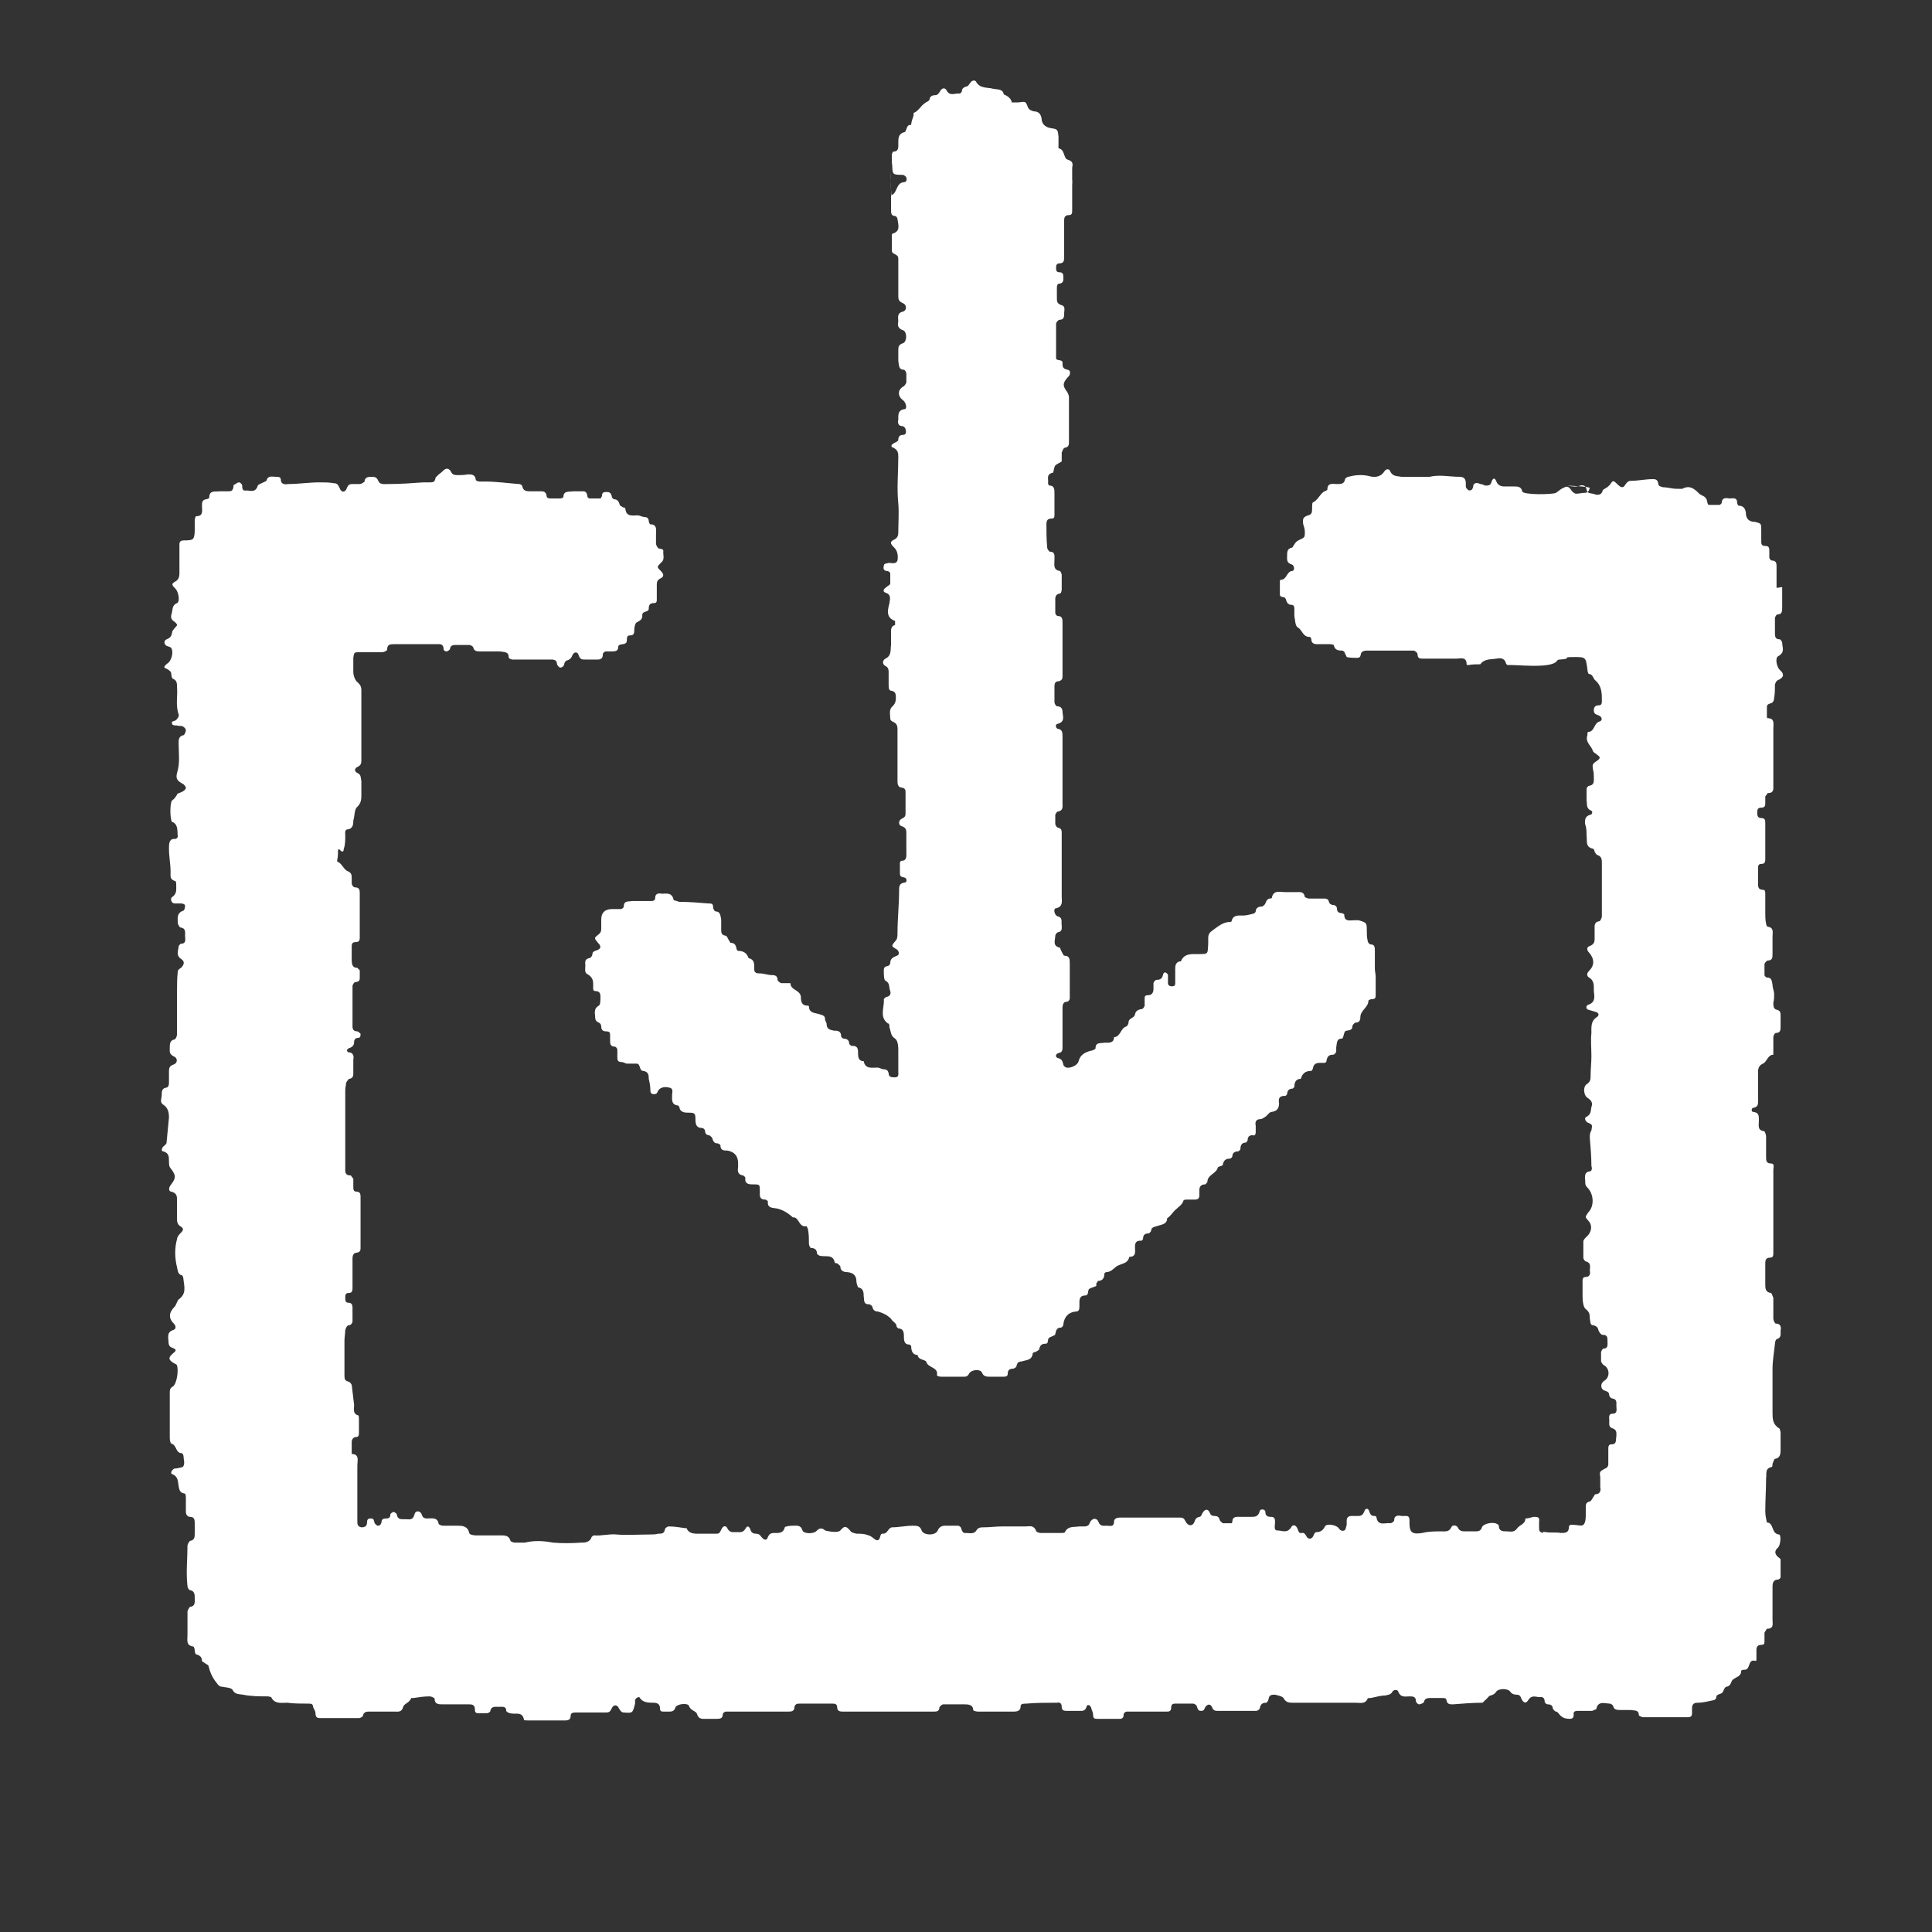 <svg width="24" height="24" viewBox="0 0 24 24" fill="none" xmlns="http://www.w3.org/2000/svg">
<rect x="0" y="0" width="24" height="24" fill="#333333" stroke="none"/>
<path d="M22.139 7.293C22.139 7.372 22.139 7.463 22.139 7.543C22.139 7.593 22.139 7.633 22.079 7.633C22.069 7.633 22.049 7.662 22.049 7.683C22.049 7.742 22.049 7.803 22.049 7.862C22.049 7.902 22.049 7.942 22.109 7.942C22.119 7.942 22.139 7.973 22.139 7.982C22.139 8.043 22.179 8.102 22.089 8.152C22.049 8.172 22.069 8.283 22.109 8.322C22.169 8.373 22.159 8.412 22.099 8.443C22.069 8.453 22.059 8.473 22.049 8.502C22.049 8.562 22.049 8.613 22.039 8.672C22.039 8.693 22.029 8.723 22.009 8.732C21.989 8.742 21.949 8.742 21.949 8.783C21.949 8.822 21.949 8.863 21.949 8.902C21.949 8.902 21.949 8.922 21.959 8.922C22.049 8.922 22.029 8.992 22.029 9.053C22.029 9.283 22.029 9.512 22.029 9.752C22.029 9.803 22.039 9.852 21.959 9.852C21.959 9.852 21.939 9.883 21.929 9.893C21.929 9.922 21.929 9.953 21.929 9.973C21.929 10.002 21.929 10.033 21.879 10.033C21.839 10.033 21.829 10.053 21.829 10.092C21.829 10.123 21.829 10.162 21.879 10.162C21.929 10.162 21.929 10.193 21.929 10.232C21.929 10.373 21.929 10.523 21.929 10.662C21.929 10.703 21.929 10.732 21.879 10.732C21.839 10.732 21.839 10.762 21.839 10.793C21.839 10.852 21.839 10.912 21.839 10.973C21.839 11.012 21.839 11.053 21.899 11.053C21.929 11.053 21.929 11.082 21.929 11.102C21.929 11.182 21.929 11.262 21.929 11.342C21.929 11.383 21.929 11.432 21.939 11.473C21.939 11.482 21.949 11.512 21.959 11.512C22.039 11.523 22.019 11.582 22.019 11.633C22.019 11.703 22.019 11.773 22.019 11.852C22.019 11.893 22.019 11.932 21.959 11.932C21.949 11.932 21.929 11.953 21.919 11.973C21.919 12.023 21.919 12.072 21.919 12.113C21.919 12.123 21.939 12.143 21.949 12.143C22.009 12.143 22.009 12.182 22.019 12.232C22.019 12.273 22.039 12.312 22.039 12.352C22.039 12.383 22.039 12.422 22.029 12.453C22.029 12.492 22.029 12.533 22.069 12.543C22.119 12.553 22.119 12.582 22.119 12.623C22.119 12.662 22.119 12.713 22.119 12.752C22.119 12.793 22.119 12.832 22.059 12.832C22.049 12.832 22.029 12.863 22.029 12.883C22.029 12.943 22.029 12.992 22.029 13.053C22.029 13.072 22.029 13.102 22.029 13.102C21.959 13.102 21.949 13.193 21.899 13.213C21.859 13.232 21.849 13.252 21.839 13.293C21.839 13.412 21.839 13.533 21.839 13.652C21.839 13.703 21.849 13.752 21.779 13.762C21.759 13.762 21.749 13.812 21.779 13.812C21.859 13.822 21.849 13.873 21.849 13.932C21.849 13.982 21.829 14.043 21.919 14.053C21.919 14.053 21.939 14.092 21.939 14.113C21.939 14.203 21.939 14.293 21.939 14.373C21.939 14.412 21.939 14.453 21.999 14.453C22.049 14.453 22.029 14.502 22.029 14.533C22.029 14.773 22.029 15.002 22.029 15.242C22.029 15.352 22.029 15.463 22.029 15.562C22.029 15.592 22.029 15.623 21.989 15.623C21.939 15.623 21.929 15.652 21.929 15.693C21.929 15.783 21.929 15.873 21.929 15.953C21.929 16.003 21.929 16.052 21.999 16.062C22.009 16.062 22.019 16.102 22.029 16.122C22.029 16.212 22.029 16.302 22.029 16.383C22.029 16.402 22.049 16.442 22.059 16.442C22.119 16.442 22.129 16.483 22.119 16.532C22.119 16.573 22.129 16.613 22.079 16.633C22.059 16.633 22.049 16.672 22.049 16.692C22.039 16.793 22.019 16.902 22.019 17.003C22.019 17.183 22.019 17.363 22.019 17.543C22.019 17.622 22.019 17.692 22.099 17.742C22.109 17.742 22.119 17.782 22.119 17.802C22.119 17.872 22.119 17.942 22.119 18.003C22.119 18.052 22.119 18.113 22.049 18.122C22.039 18.122 22.029 18.163 22.019 18.183C22.019 18.192 22.019 18.223 22.009 18.223C21.919 18.242 21.949 18.312 21.939 18.363C21.939 18.503 21.929 18.633 21.929 18.773C21.929 18.823 21.939 18.863 21.949 18.913C22.039 18.913 21.999 19.052 22.099 19.062C22.129 19.062 22.119 19.192 22.089 19.223C22.042 19.262 22.042 19.302 22.089 19.343C22.089 19.343 22.119 19.363 22.119 19.372C22.119 19.442 22.119 19.512 22.119 19.593C22.119 19.602 22.099 19.622 22.089 19.622C22.029 19.622 22.019 19.663 22.019 19.712C22.019 19.852 22.019 19.983 22.019 20.122C22.019 20.172 22.039 20.233 21.949 20.233C21.949 20.233 21.929 20.262 21.919 20.282C21.919 20.312 21.919 20.343 21.919 20.383C21.919 20.413 21.919 20.433 21.879 20.433C21.829 20.433 21.819 20.462 21.819 20.503C21.819 20.523 21.819 20.552 21.819 20.573C21.819 20.582 21.819 20.593 21.819 20.613C21.819 20.613 21.819 20.633 21.809 20.633C21.709 20.602 21.749 20.733 21.679 20.742C21.659 20.742 21.629 20.742 21.629 20.762C21.629 20.823 21.569 20.832 21.529 20.863C21.499 20.883 21.509 20.942 21.449 20.953C21.419 20.953 21.409 21.023 21.389 21.032C21.359 21.052 21.319 21.043 21.319 21.093C21.319 21.102 21.299 21.122 21.279 21.122C21.219 21.133 21.159 21.152 21.089 21.152C21.039 21.152 21.019 21.172 21.019 21.223C21.019 21.242 21.019 21.262 21.019 21.282C21.019 21.312 21.009 21.332 20.969 21.332C20.779 21.332 20.589 21.332 20.409 21.332C20.389 21.332 20.369 21.312 20.359 21.312C20.359 21.233 20.299 21.253 20.259 21.242C20.219 21.242 20.169 21.242 20.129 21.242C20.089 21.242 20.049 21.242 20.039 21.192C20.039 21.183 20.009 21.163 19.999 21.163C19.939 21.163 19.849 21.122 19.829 21.233C19.829 21.233 19.799 21.242 19.779 21.253C19.719 21.253 19.669 21.253 19.609 21.253C19.579 21.253 19.539 21.253 19.549 21.302C19.549 21.343 19.529 21.352 19.499 21.352C19.369 21.352 19.369 21.262 19.329 21.262C19.319 21.262 19.299 21.242 19.289 21.223C19.289 21.192 19.269 21.172 19.229 21.172C19.209 21.172 19.189 21.152 19.189 21.142C19.189 21.113 19.179 21.073 19.129 21.082C19.079 21.082 19.029 21.052 18.989 21.113C18.959 21.163 18.929 21.163 18.899 21.102C18.889 21.073 18.879 21.052 18.839 21.052C18.809 21.052 18.779 21.043 18.759 21.012C18.729 20.973 18.619 20.973 18.589 21.012C18.569 21.043 18.549 21.052 18.519 21.062C18.499 21.062 18.479 21.093 18.459 21.113C18.439 21.122 18.429 21.152 18.409 21.152C18.289 21.152 18.169 21.163 18.049 21.172C18.009 21.172 17.979 21.172 17.969 21.122C17.969 21.093 17.939 21.093 17.919 21.093C17.869 21.093 17.819 21.093 17.779 21.093C17.739 21.093 17.699 21.093 17.689 21.142C17.689 21.152 17.649 21.172 17.629 21.172C17.609 21.172 17.589 21.142 17.589 21.133C17.589 21.073 17.549 21.073 17.509 21.073C17.459 21.073 17.399 21.093 17.369 21.012C17.359 20.983 17.309 20.992 17.299 21.012C17.279 21.052 17.249 21.052 17.209 21.062C17.149 21.062 17.089 21.082 17.029 21.093C17.009 21.093 16.989 21.093 16.989 21.102C16.959 21.172 16.899 21.152 16.839 21.152C16.579 21.152 16.329 21.152 16.069 21.152C16.019 21.152 15.979 21.152 15.949 21.102C15.939 21.073 15.879 21.062 15.839 21.052C15.799 21.052 15.769 21.052 15.759 21.102C15.759 21.122 15.739 21.152 15.729 21.152C15.679 21.152 15.659 21.172 15.649 21.223C15.649 21.233 15.619 21.253 15.609 21.253C15.449 21.253 15.279 21.253 15.119 21.253C15.089 21.253 15.069 21.242 15.059 21.212C15.039 21.163 14.999 21.163 14.969 21.212C14.959 21.233 14.959 21.253 14.919 21.253C14.879 21.253 14.879 21.223 14.869 21.203C14.869 21.183 14.839 21.163 14.819 21.163C14.749 21.163 14.679 21.163 14.599 21.163C14.569 21.163 14.549 21.172 14.549 21.212C14.549 21.262 14.519 21.262 14.489 21.262C14.349 21.262 14.219 21.262 14.079 21.262C14.049 21.262 14.019 21.262 13.999 21.262C13.979 21.262 13.959 21.282 13.959 21.293C13.959 21.363 13.919 21.352 13.869 21.352C13.789 21.352 13.719 21.352 13.639 21.352C13.599 21.352 13.579 21.352 13.579 21.302C13.579 21.282 13.569 21.253 13.559 21.233C13.559 21.212 13.539 21.183 13.529 21.183C13.499 21.172 13.499 21.203 13.489 21.223C13.479 21.242 13.459 21.253 13.439 21.253C13.379 21.253 13.309 21.253 13.249 21.253C13.209 21.253 13.189 21.242 13.189 21.203C13.189 21.163 13.169 21.142 13.129 21.152C12.999 21.152 12.869 21.152 12.749 21.163C12.719 21.163 12.679 21.163 12.679 21.192C12.679 21.253 12.639 21.262 12.589 21.262C12.439 21.262 12.289 21.262 12.149 21.262C12.129 21.262 12.089 21.253 12.089 21.242C12.089 21.172 12.019 21.172 11.979 21.172C11.889 21.172 11.809 21.172 11.719 21.172C11.699 21.172 11.669 21.203 11.669 21.212C11.669 21.262 11.629 21.262 11.599 21.262C11.229 21.262 10.859 21.262 10.479 21.262C10.439 21.262 10.399 21.262 10.399 21.203C10.399 21.163 10.359 21.163 10.339 21.163C10.209 21.163 10.079 21.163 9.939 21.163C9.909 21.163 9.879 21.163 9.869 21.203C9.869 21.262 9.829 21.262 9.789 21.262C9.569 21.262 9.359 21.262 9.139 21.262C9.099 21.262 9.059 21.262 9.019 21.262C8.999 21.262 8.979 21.282 8.979 21.293C8.979 21.352 8.939 21.352 8.899 21.352C8.859 21.352 8.819 21.352 8.779 21.352C8.729 21.352 8.679 21.363 8.659 21.293C8.649 21.253 8.579 21.253 8.559 21.192C8.549 21.152 8.409 21.163 8.389 21.212C8.379 21.253 8.349 21.262 8.319 21.262C8.299 21.262 8.269 21.262 8.249 21.262C8.219 21.262 8.199 21.262 8.199 21.223C8.199 21.172 8.169 21.152 8.119 21.152C8.059 21.152 7.989 21.152 7.949 21.093C7.949 21.073 7.899 21.082 7.889 21.122C7.889 21.133 7.889 21.142 7.889 21.163C7.859 21.282 7.859 21.282 7.749 21.273C7.719 21.273 7.709 21.253 7.689 21.223C7.669 21.172 7.619 21.172 7.599 21.223C7.579 21.262 7.569 21.273 7.529 21.273C7.409 21.273 7.279 21.273 7.159 21.273C7.129 21.273 7.089 21.273 7.089 21.312C7.089 21.363 7.059 21.372 7.019 21.372C6.869 21.372 6.719 21.372 6.559 21.372C6.539 21.372 6.509 21.372 6.509 21.363C6.489 21.253 6.399 21.302 6.339 21.282C6.319 21.282 6.289 21.262 6.289 21.253C6.289 21.192 6.239 21.203 6.199 21.203C6.149 21.203 6.099 21.192 6.089 21.262C6.089 21.262 6.069 21.282 6.049 21.282C6.019 21.282 5.989 21.282 5.949 21.282C5.919 21.282 5.899 21.282 5.899 21.233C5.899 21.172 5.859 21.172 5.819 21.172C5.709 21.172 5.599 21.172 5.499 21.172C5.449 21.172 5.399 21.172 5.399 21.102C5.399 21.093 5.359 21.073 5.339 21.073C5.269 21.073 5.209 21.082 5.139 21.093C5.129 21.093 5.109 21.093 5.109 21.093C5.089 21.152 5.019 21.163 5.009 21.203C4.989 21.273 4.949 21.262 4.899 21.262C4.799 21.262 4.689 21.262 4.589 21.262C4.559 21.262 4.519 21.262 4.509 21.312C4.509 21.323 4.479 21.343 4.459 21.343C4.299 21.343 4.149 21.343 3.989 21.343C3.949 21.343 3.919 21.343 3.919 21.282C3.919 21.253 3.899 21.233 3.889 21.203C3.889 21.163 3.859 21.163 3.829 21.163C3.739 21.163 3.649 21.163 3.569 21.152C3.499 21.152 3.409 21.172 3.369 21.082C3.369 21.082 3.339 21.073 3.329 21.073C3.229 21.073 3.119 21.073 3.019 21.052C2.969 21.043 2.919 21.052 2.889 20.992C2.869 20.962 2.799 20.962 2.759 20.953C2.729 20.953 2.709 20.933 2.689 20.902C2.639 20.843 2.609 20.773 2.589 20.692C2.589 20.683 2.559 20.672 2.549 20.663C2.539 20.652 2.509 20.642 2.509 20.633C2.509 20.582 2.479 20.562 2.439 20.552C2.429 20.552 2.419 20.523 2.419 20.503C2.419 20.483 2.409 20.453 2.399 20.453C2.309 20.442 2.329 20.372 2.329 20.312C2.329 20.212 2.329 20.122 2.329 20.023C2.329 20.003 2.349 19.973 2.359 19.962C2.429 19.953 2.419 19.902 2.419 19.852C2.419 19.812 2.419 19.762 2.359 19.753C2.349 19.753 2.329 19.723 2.329 19.703C2.309 19.532 2.329 19.372 2.329 19.203C2.329 19.183 2.349 19.152 2.359 19.142C2.419 19.133 2.419 19.093 2.419 19.043C2.419 19.003 2.419 18.973 2.419 18.933C2.419 18.883 2.419 18.843 2.359 18.843C2.329 18.843 2.309 18.812 2.309 18.782C2.309 18.723 2.309 18.672 2.309 18.613C2.309 18.593 2.309 18.552 2.289 18.552C2.229 18.543 2.229 18.503 2.219 18.462C2.209 18.413 2.219 18.343 2.139 18.312C2.109 18.302 2.139 18.253 2.169 18.242H2.189C2.219 18.233 2.269 18.233 2.279 18.212C2.299 18.172 2.279 18.122 2.279 18.082C2.279 18.082 2.269 18.052 2.259 18.052C2.179 18.052 2.199 17.953 2.129 17.933C2.119 17.933 2.109 17.892 2.109 17.863C2.109 17.672 2.109 17.483 2.109 17.302C2.109 17.273 2.109 17.242 2.149 17.223C2.199 17.183 2.219 17.023 2.199 16.962C2.199 16.953 2.179 16.942 2.159 16.933C2.089 16.892 2.089 16.863 2.149 16.812C2.199 16.773 2.189 16.762 2.139 16.742C2.079 16.723 2.099 16.663 2.089 16.622C2.089 16.582 2.089 16.543 2.149 16.523C2.189 16.512 2.189 16.473 2.159 16.442C2.089 16.372 2.099 16.302 2.169 16.233C2.189 16.212 2.199 16.163 2.219 16.142C2.319 16.073 2.289 15.982 2.279 15.893C2.279 15.873 2.269 15.842 2.259 15.842C2.209 15.832 2.209 15.783 2.199 15.742C2.169 15.623 2.169 15.502 2.199 15.393C2.199 15.373 2.219 15.342 2.239 15.322C2.279 15.283 2.289 15.262 2.239 15.232C2.209 15.213 2.199 15.182 2.199 15.152C2.199 15.072 2.199 14.992 2.199 14.912C2.199 14.863 2.199 14.822 2.129 14.803C2.099 14.803 2.089 14.762 2.119 14.723C2.189 14.633 2.189 14.602 2.119 14.512C2.099 14.492 2.099 14.453 2.099 14.422C2.099 14.373 2.099 14.322 2.029 14.303C1.999 14.303 2.009 14.262 2.029 14.242C2.049 14.223 2.069 14.213 2.069 14.193C2.079 14.092 2.089 13.982 2.099 13.883C2.099 13.822 2.089 13.762 2.029 13.723C1.979 13.693 2.009 13.643 2.009 13.602C2.009 13.562 2.009 13.523 2.059 13.512C2.089 13.512 2.099 13.482 2.099 13.453C2.099 13.412 2.099 13.363 2.099 13.322C2.099 13.273 2.099 13.242 2.159 13.223C2.209 13.203 2.209 13.143 2.159 13.123C2.099 13.092 2.109 13.062 2.109 13.012C2.109 12.973 2.109 12.922 2.169 12.912C2.179 12.912 2.199 12.873 2.199 12.852C2.199 12.672 2.199 12.502 2.199 12.322C2.199 12.232 2.199 12.152 2.209 12.062C2.209 12.053 2.229 12.033 2.249 12.023C2.289 11.982 2.299 11.943 2.249 11.912C2.179 11.863 2.219 11.803 2.219 11.752C2.219 11.752 2.239 11.723 2.249 11.723C2.319 11.723 2.299 11.662 2.299 11.623C2.299 11.582 2.309 11.533 2.249 11.523C2.229 11.523 2.219 11.492 2.209 11.473C2.209 11.412 2.189 11.342 2.279 11.312C2.289 11.312 2.299 11.273 2.299 11.252C2.299 11.232 2.269 11.223 2.249 11.223C2.219 11.223 2.189 11.223 2.169 11.223C2.129 11.223 2.109 11.162 2.139 11.143C2.199 11.102 2.189 11.053 2.189 10.992C2.189 10.973 2.189 10.943 2.169 10.943C2.109 10.922 2.119 10.883 2.119 10.832C2.119 10.732 2.099 10.643 2.099 10.543C2.099 10.482 2.099 10.412 2.179 10.422C2.189 10.422 2.209 10.402 2.209 10.393C2.199 10.332 2.219 10.252 2.149 10.213C2.149 10.213 2.149 10.213 2.139 10.213C2.109 10.182 2.109 9.963 2.139 9.943C2.169 9.922 2.179 9.902 2.199 9.873C2.199 9.852 2.239 9.852 2.269 9.832C2.289 9.822 2.309 9.803 2.309 9.783C2.309 9.773 2.289 9.752 2.279 9.742C2.209 9.703 2.179 9.682 2.199 9.602C2.239 9.482 2.219 9.352 2.219 9.232C2.219 9.193 2.219 9.143 2.279 9.133C2.289 9.133 2.309 9.092 2.309 9.072C2.309 9.053 2.289 9.033 2.269 9.023C2.249 9.012 2.219 9.023 2.199 9.012C2.179 9.012 2.139 9.012 2.139 8.992C2.119 8.953 2.169 8.963 2.189 8.943C2.209 8.922 2.229 8.893 2.219 8.873C2.179 8.762 2.209 8.643 2.199 8.533C2.199 8.492 2.199 8.453 2.149 8.432C2.139 8.432 2.129 8.402 2.129 8.383C2.129 8.342 2.109 8.332 2.079 8.312C2.029 8.293 2.029 8.283 2.079 8.242C2.129 8.213 2.159 8.102 2.129 8.053C2.119 8.033 2.089 8.033 2.069 8.023C2.039 8.002 2.029 7.963 2.069 7.942C2.119 7.923 2.129 7.902 2.139 7.853C2.139 7.832 2.159 7.822 2.169 7.803C2.209 7.763 2.209 7.763 2.169 7.723C2.129 7.702 2.119 7.673 2.129 7.633C2.149 7.582 2.129 7.522 2.199 7.492C2.239 7.473 2.219 7.353 2.179 7.312C2.129 7.263 2.129 7.253 2.179 7.223C2.219 7.202 2.229 7.162 2.229 7.122C2.229 7.003 2.229 6.883 2.229 6.763C2.229 6.723 2.249 6.713 2.289 6.713C2.329 6.713 2.379 6.713 2.399 6.692C2.419 6.662 2.419 6.612 2.419 6.572C2.419 6.532 2.419 6.503 2.419 6.463C2.419 6.442 2.429 6.412 2.439 6.412C2.529 6.412 2.509 6.343 2.509 6.282C2.509 6.242 2.509 6.213 2.559 6.202C2.569 6.202 2.599 6.192 2.599 6.183C2.599 6.082 2.679 6.112 2.729 6.103C2.759 6.103 2.789 6.103 2.829 6.103C2.869 6.103 2.889 6.103 2.899 6.053C2.899 6.043 2.899 6.022 2.909 6.022C2.929 6.013 2.949 5.992 2.969 5.992C2.989 5.992 3.009 6.022 3.009 6.032C3.009 6.062 3.009 6.103 3.059 6.093C3.109 6.093 3.169 6.122 3.199 6.043C3.199 6.022 3.229 6.013 3.249 6.003C3.269 5.992 3.299 5.982 3.309 5.973C3.329 5.902 3.379 5.923 3.429 5.923C3.459 5.923 3.489 5.923 3.489 5.963C3.489 6.013 3.539 6.022 3.579 6.013C3.709 6.013 3.839 5.992 3.969 5.992C4.029 5.992 4.089 5.992 4.149 6.003C4.189 6.003 4.199 6.022 4.219 6.062C4.239 6.122 4.289 6.122 4.309 6.062C4.329 6.013 4.349 6.013 4.389 6.013C4.419 6.013 4.449 6.013 4.469 6.013C4.489 6.013 4.519 5.992 4.529 5.982C4.529 5.933 4.569 5.923 4.609 5.923C4.649 5.923 4.679 5.923 4.699 5.973C4.719 6.022 4.769 6.013 4.819 6.013C4.969 6.013 5.109 6.003 5.259 5.992C5.289 5.992 5.319 5.992 5.339 5.992C5.379 5.992 5.399 5.992 5.409 5.942C5.409 5.923 5.439 5.912 5.449 5.893C5.469 5.883 5.489 5.862 5.499 5.853C5.539 5.812 5.569 5.812 5.599 5.853C5.619 5.902 5.649 5.902 5.689 5.902C5.729 5.902 5.769 5.902 5.809 5.893C5.859 5.893 5.899 5.893 5.909 5.952C5.909 5.973 5.939 5.982 5.959 5.982C5.979 5.982 6.009 5.982 6.029 5.982C6.169 5.982 6.309 6.003 6.449 6.013C6.469 6.013 6.489 6.032 6.489 6.043C6.499 6.103 6.549 6.103 6.589 6.103C6.629 6.103 6.679 6.103 6.719 6.103C6.759 6.103 6.779 6.112 6.789 6.152C6.789 6.192 6.819 6.192 6.849 6.192C6.889 6.192 6.919 6.192 6.959 6.192C6.969 6.192 6.999 6.183 6.999 6.173C6.999 6.093 7.069 6.112 7.119 6.103C7.159 6.103 7.209 6.103 7.249 6.103C7.269 6.103 7.289 6.122 7.289 6.133C7.299 6.152 7.289 6.192 7.329 6.192C7.369 6.192 7.419 6.192 7.459 6.192C7.459 6.192 7.479 6.173 7.479 6.152C7.479 6.112 7.509 6.112 7.539 6.112C7.569 6.112 7.589 6.122 7.599 6.162C7.599 6.183 7.619 6.202 7.629 6.202C7.669 6.202 7.689 6.232 7.699 6.272C7.699 6.282 7.729 6.293 7.739 6.303C7.739 6.303 7.769 6.303 7.769 6.322C7.779 6.423 7.859 6.402 7.919 6.402C7.949 6.402 7.979 6.423 8.009 6.423C8.039 6.423 8.059 6.442 8.059 6.473C8.059 6.482 8.069 6.513 8.079 6.513C8.169 6.513 8.149 6.593 8.149 6.643C8.149 6.683 8.149 6.713 8.149 6.753C8.149 6.772 8.169 6.803 8.179 6.812C8.209 6.822 8.249 6.812 8.239 6.862C8.239 6.912 8.259 6.952 8.209 6.992C8.159 7.043 8.159 7.043 8.209 7.093C8.249 7.133 8.249 7.162 8.209 7.183C8.169 7.202 8.159 7.223 8.159 7.263C8.159 7.322 8.159 7.383 8.159 7.442C8.159 7.473 8.159 7.492 8.119 7.492C8.069 7.492 8.059 7.522 8.059 7.562C8.059 7.612 7.969 7.582 7.979 7.652C7.979 7.702 7.939 7.713 7.909 7.732C7.889 7.742 7.879 7.793 7.879 7.832C7.879 7.872 7.869 7.893 7.829 7.893C7.759 7.893 7.809 7.973 7.769 7.992C7.739 8.012 7.679 7.992 7.679 8.043C7.679 8.082 7.649 8.092 7.609 8.092C7.579 8.092 7.549 8.092 7.529 8.092C7.509 8.092 7.489 8.113 7.489 8.123C7.489 8.203 7.439 8.193 7.389 8.193C7.349 8.193 7.309 8.193 7.269 8.193C7.229 8.193 7.209 8.193 7.189 8.143C7.179 8.092 7.129 8.092 7.109 8.143C7.099 8.172 7.079 8.193 7.049 8.203C7.029 8.203 7.009 8.232 7.009 8.252C6.999 8.283 6.979 8.293 6.959 8.293C6.949 8.293 6.929 8.273 6.919 8.252C6.919 8.203 6.889 8.193 6.849 8.193C6.749 8.193 6.639 8.193 6.539 8.193C6.479 8.193 6.429 8.193 6.369 8.193C6.349 8.193 6.319 8.182 6.319 8.162C6.319 8.092 6.259 8.102 6.209 8.092C6.129 8.092 6.049 8.092 5.969 8.092C5.929 8.092 5.889 8.092 5.879 8.043C5.879 8.033 5.849 8.012 5.829 8.012C5.779 8.012 5.729 8.012 5.669 8.012C5.629 8.012 5.599 8.012 5.589 8.062C5.589 8.072 5.559 8.092 5.549 8.092C5.519 8.092 5.509 8.072 5.509 8.053C5.509 8.023 5.489 8.002 5.459 8.002C5.269 8.002 5.079 8.002 4.899 8.002C4.849 8.002 4.809 8.002 4.809 8.072C4.809 8.082 4.769 8.102 4.749 8.102C4.659 8.102 4.569 8.102 4.469 8.102C4.399 8.102 4.399 8.102 4.389 8.172C4.389 8.232 4.389 8.283 4.389 8.342C4.389 8.393 4.409 8.453 4.449 8.482C4.479 8.512 4.489 8.533 4.489 8.572C4.489 8.863 4.489 9.152 4.489 9.432C4.489 9.473 4.489 9.502 4.449 9.523C4.399 9.543 4.399 9.582 4.439 9.602C4.489 9.623 4.479 9.662 4.489 9.703C4.489 9.762 4.489 9.812 4.489 9.873C4.489 9.922 4.489 9.973 4.439 10.023C4.399 10.053 4.409 10.133 4.389 10.193C4.389 10.232 4.389 10.293 4.319 10.303C4.279 10.303 4.289 10.352 4.289 10.383C4.289 10.443 4.289 10.492 4.269 10.553C4.269 10.582 4.249 10.592 4.219 10.553C4.219 10.553 4.209 10.553 4.199 10.553C4.199 10.592 4.199 10.643 4.189 10.682V10.703C4.249 10.723 4.269 10.803 4.319 10.822C4.369 10.842 4.369 10.873 4.369 10.912C4.369 10.932 4.369 10.953 4.369 10.973C4.369 10.992 4.389 11.023 4.409 11.023C4.469 11.023 4.469 11.062 4.469 11.102C4.469 11.283 4.469 11.473 4.469 11.652C4.469 11.682 4.459 11.703 4.419 11.703C4.379 11.703 4.369 11.723 4.369 11.752C4.369 11.803 4.369 11.852 4.369 11.912C4.369 11.963 4.369 12.023 4.439 12.023C4.439 12.023 4.459 12.043 4.469 12.053C4.469 12.082 4.469 12.113 4.469 12.152C4.469 12.203 4.429 12.193 4.409 12.203C4.399 12.203 4.379 12.232 4.379 12.252C4.379 12.422 4.379 12.592 4.379 12.752C4.379 12.793 4.399 12.812 4.439 12.812C4.449 12.812 4.469 12.832 4.479 12.842C4.479 12.863 4.479 12.893 4.449 12.893C4.419 12.893 4.399 12.912 4.399 12.943C4.399 12.992 4.369 13.012 4.329 13.023L4.309 13.043C4.309 13.053 4.319 13.072 4.329 13.072C4.389 13.072 4.399 13.123 4.389 13.162C4.389 13.213 4.389 13.262 4.389 13.322C4.389 13.363 4.389 13.393 4.339 13.402C4.329 13.402 4.309 13.432 4.299 13.453C4.299 13.482 4.289 13.512 4.289 13.533C4.289 13.852 4.289 14.182 4.289 14.502C4.289 14.553 4.279 14.602 4.359 14.602C4.359 14.602 4.379 14.633 4.389 14.643C4.389 14.672 4.389 14.703 4.389 14.742C4.389 14.773 4.389 14.803 4.429 14.803C4.479 14.803 4.479 14.842 4.479 14.873C4.479 15.082 4.479 15.293 4.479 15.492C4.479 15.533 4.479 15.553 4.429 15.562C4.389 15.562 4.379 15.602 4.379 15.633C4.379 15.752 4.379 15.873 4.379 15.992C4.379 16.032 4.379 16.062 4.329 16.062C4.289 16.062 4.289 16.093 4.289 16.122C4.289 16.152 4.289 16.183 4.329 16.183C4.369 16.183 4.379 16.212 4.379 16.242C4.379 16.302 4.379 16.352 4.379 16.413C4.379 16.433 4.359 16.462 4.339 16.462C4.309 16.462 4.299 16.492 4.289 16.523C4.289 16.562 4.279 16.613 4.279 16.652C4.279 16.793 4.279 16.942 4.279 17.082C4.279 17.122 4.279 17.152 4.329 17.163C4.339 17.163 4.359 17.183 4.369 17.203C4.379 17.282 4.389 17.363 4.399 17.453C4.399 17.503 4.379 17.562 4.449 17.582C4.459 17.582 4.459 17.622 4.459 17.633C4.459 17.683 4.459 17.733 4.459 17.793C4.459 17.823 4.459 17.852 4.419 17.852C4.389 17.852 4.369 17.883 4.369 17.913C4.369 17.962 4.369 18.012 4.369 18.062C4.469 18.062 4.439 18.152 4.439 18.203C4.439 18.402 4.439 18.593 4.439 18.793C4.439 18.823 4.439 18.852 4.439 18.892C4.439 18.933 4.439 18.962 4.489 18.973C4.529 18.973 4.559 18.962 4.559 18.913C4.559 18.883 4.569 18.863 4.599 18.863C4.629 18.863 4.639 18.863 4.649 18.902C4.649 18.922 4.669 18.942 4.689 18.953C4.719 18.953 4.729 18.942 4.739 18.913C4.739 18.872 4.759 18.863 4.799 18.863C4.839 18.863 4.849 18.843 4.849 18.812C4.849 18.802 4.879 18.782 4.889 18.782C4.899 18.782 4.929 18.802 4.929 18.812C4.939 18.883 4.989 18.872 5.039 18.872C5.079 18.872 5.129 18.892 5.149 18.812C5.159 18.762 5.219 18.762 5.239 18.812C5.249 18.852 5.269 18.863 5.309 18.863C5.359 18.863 5.439 18.843 5.449 18.933C5.449 18.933 5.479 18.953 5.499 18.953C5.559 18.953 5.619 18.953 5.679 18.953C5.739 18.953 5.809 18.953 5.829 19.043C5.829 19.062 5.879 19.073 5.909 19.073C6.009 19.073 6.119 19.073 6.219 19.073C6.269 19.073 6.319 19.073 6.339 19.133C6.339 19.152 6.379 19.163 6.399 19.163C6.439 19.163 6.479 19.163 6.519 19.163C6.639 19.133 6.759 19.142 6.869 19.163C6.979 19.172 7.099 19.172 7.219 19.163C7.259 19.163 7.329 19.163 7.349 19.093C7.349 19.093 7.369 19.073 7.379 19.073C7.469 19.082 7.569 19.052 7.659 19.062C7.789 19.073 7.929 19.062 8.069 19.062C8.109 19.062 8.139 19.062 8.179 19.052C8.219 19.052 8.249 19.052 8.259 19.003C8.259 18.983 8.289 18.962 8.309 18.962C8.379 18.962 8.439 18.973 8.509 18.983H8.529C8.549 19.043 8.609 19.052 8.659 19.052C8.739 19.052 8.829 19.052 8.909 19.052C8.939 19.052 8.949 19.023 8.959 19.003C8.979 18.953 9.019 18.942 9.039 18.992C9.069 19.043 9.109 19.032 9.149 19.032C9.189 19.032 9.229 19.043 9.259 18.992C9.279 18.953 9.299 18.953 9.319 18.992C9.329 19.032 9.349 19.052 9.389 19.052C9.419 19.052 9.439 19.062 9.459 19.093C9.499 19.142 9.529 19.133 9.539 19.093C9.559 19.052 9.579 19.043 9.619 19.043C9.669 19.043 9.729 19.052 9.749 18.973C9.749 18.962 9.809 18.953 9.849 18.953C9.899 18.953 9.949 18.942 9.969 19.012C9.979 19.052 10.109 19.062 10.149 19.012C10.182 18.979 10.216 18.979 10.249 19.012C10.249 19.012 10.399 19.052 10.439 19.012C10.489 18.953 10.509 18.953 10.559 19.012C10.579 19.043 10.609 19.043 10.639 19.052C10.689 19.052 10.739 19.052 10.789 19.073C10.829 19.082 10.859 19.122 10.889 19.133C10.949 19.142 10.919 19.043 10.969 19.052C11.029 19.052 11.029 18.983 11.079 18.973C11.169 18.973 11.249 18.953 11.339 18.953C11.389 18.953 11.429 18.953 11.449 19.012C11.469 19.073 11.619 19.082 11.649 19.012C11.669 18.962 11.709 18.953 11.739 18.953C11.789 18.953 11.839 18.953 11.899 18.953C11.919 18.953 11.939 18.973 11.939 18.983C11.949 19.012 11.959 19.052 11.999 19.043C12.039 19.043 12.099 19.062 12.129 19.012C12.149 18.973 12.189 18.973 12.219 18.973C12.299 18.973 12.369 18.962 12.449 18.962C12.479 18.962 12.509 18.962 12.549 18.962C12.609 18.962 12.679 18.962 12.739 18.962C12.789 18.962 12.839 18.942 12.869 19.012C12.869 19.032 12.909 19.043 12.929 19.043C13.019 19.043 13.109 19.043 13.189 19.043C13.199 19.043 13.229 19.043 13.229 19.032C13.269 18.953 13.339 18.973 13.409 18.962C13.429 18.962 13.449 18.962 13.469 18.962C13.499 18.962 13.529 18.953 13.539 18.913C13.569 18.852 13.629 18.852 13.649 18.913C13.669 18.962 13.709 18.953 13.749 18.953C13.789 18.953 13.839 18.973 13.839 18.902C13.839 18.863 13.879 18.852 13.909 18.852C13.969 18.852 14.039 18.852 14.099 18.852C14.289 18.852 14.479 18.852 14.659 18.852C14.699 18.852 14.709 18.863 14.729 18.902C14.759 18.962 14.819 18.962 14.839 18.902C14.849 18.872 14.859 18.852 14.899 18.843C14.919 18.843 14.929 18.812 14.939 18.793C14.969 18.742 15.009 18.742 15.029 18.793C15.039 18.823 15.059 18.832 15.089 18.832C15.119 18.832 15.139 18.843 15.149 18.872C15.149 18.892 15.179 18.913 15.189 18.922C15.219 18.922 15.259 18.922 15.299 18.922C15.299 18.922 15.309 18.913 15.309 18.902C15.309 18.832 15.369 18.843 15.419 18.843C15.459 18.843 15.499 18.843 15.539 18.843C15.589 18.843 15.629 18.843 15.649 18.773C15.649 18.742 15.719 18.742 15.719 18.782C15.719 18.832 15.749 18.843 15.789 18.843C15.829 18.843 15.839 18.863 15.839 18.902C15.839 18.902 15.839 18.902 15.839 18.913C15.839 18.953 15.819 19.012 15.869 19.012C15.929 19.012 15.989 19.052 16.039 18.973C16.059 18.933 16.099 18.942 16.119 18.992C16.129 19.023 16.139 19.052 16.169 19.043C16.229 19.032 16.219 19.113 16.269 19.113C16.329 19.113 16.309 19.032 16.359 19.032C16.409 19.032 16.439 19.003 16.459 18.962C16.479 18.922 16.599 18.942 16.629 18.983C16.649 19.012 16.669 19.023 16.699 19.012C16.719 19.003 16.719 18.973 16.729 18.942C16.729 18.933 16.729 18.913 16.729 18.892C16.729 18.852 16.749 18.832 16.789 18.832C16.819 18.832 16.849 18.832 16.869 18.832C16.909 18.832 16.929 18.823 16.949 18.773C16.959 18.733 16.999 18.733 17.009 18.773C17.019 18.802 17.029 18.832 17.069 18.832C17.079 18.832 17.099 18.832 17.099 18.852C17.119 18.962 17.209 18.913 17.269 18.922C17.289 18.922 17.319 18.902 17.319 18.883C17.319 18.823 17.369 18.823 17.409 18.832C17.429 18.832 17.449 18.832 17.469 18.832C17.499 18.832 17.509 18.852 17.509 18.883C17.509 18.892 17.509 18.902 17.509 18.922C17.509 19.043 17.549 19.062 17.669 19.043C17.749 19.023 17.829 19.023 17.909 19.023C17.959 19.023 17.999 19.032 18.029 18.973C18.039 18.942 18.089 18.942 18.109 18.973C18.129 19.023 18.169 19.023 18.209 19.023C18.249 19.023 18.299 19.023 18.339 19.023C18.369 19.023 18.399 19.012 18.409 18.973C18.429 18.922 18.559 18.902 18.599 18.933C18.599 18.933 18.619 18.942 18.619 18.953C18.619 19.023 18.669 19.023 18.719 19.023C18.759 19.023 18.809 19.043 18.849 18.983C18.879 18.942 18.949 18.933 18.949 18.863C18.979 18.863 19.019 18.852 19.049 18.843C19.099 18.843 19.129 18.843 19.119 18.902C19.119 18.922 19.119 18.953 19.119 18.973C19.119 19.012 19.119 19.032 19.169 19.043C19.179 19.043 19.139 19.023 19.199 19.032C19.259 19.043 19.329 19.032 19.389 19.043C19.439 19.043 19.489 19.043 19.489 18.973C19.489 18.933 19.529 18.942 19.549 18.942C19.589 18.942 19.649 18.962 19.669 18.942C19.699 18.913 19.699 18.852 19.699 18.812C19.699 18.782 19.699 18.753 19.699 18.733C19.699 18.692 19.699 18.663 19.749 18.652C19.759 18.652 19.779 18.622 19.789 18.602C19.799 18.593 19.809 18.562 19.819 18.562C19.879 18.562 19.889 18.512 19.879 18.473C19.879 18.433 19.879 18.392 19.879 18.352C19.869 18.282 19.869 18.282 19.939 18.242C19.959 18.242 19.979 18.212 19.979 18.192C19.979 18.133 19.979 18.062 19.979 18.003C19.979 17.973 19.979 17.942 20.019 17.942C20.089 17.942 20.069 17.883 20.079 17.843C20.079 17.802 20.089 17.762 20.029 17.742C19.969 17.723 19.999 17.663 19.989 17.622C19.989 17.593 19.989 17.562 20.029 17.562C20.099 17.562 20.079 17.503 20.079 17.462C20.079 17.422 20.089 17.383 20.029 17.372C20.009 17.372 19.989 17.343 19.989 17.323C19.989 17.293 19.959 17.282 19.929 17.273C19.879 17.253 19.879 17.183 19.929 17.152C19.999 17.113 19.999 17.003 19.929 16.962C19.909 16.953 19.899 16.933 19.889 16.913C19.889 16.883 19.889 16.843 19.889 16.802C19.889 16.782 19.909 16.753 19.919 16.753C19.979 16.753 19.969 16.703 19.969 16.663C19.969 16.613 19.969 16.582 19.909 16.582C19.889 16.582 19.869 16.552 19.859 16.532C19.849 16.492 19.839 16.473 19.789 16.462C19.749 16.462 19.759 16.413 19.749 16.383C19.749 16.332 19.749 16.302 19.699 16.262C19.669 16.242 19.659 16.163 19.659 16.102C19.659 16.043 19.659 15.982 19.659 15.922C19.659 15.893 19.659 15.863 19.699 15.863C19.749 15.863 19.759 15.822 19.749 15.783C19.749 15.742 19.769 15.693 19.709 15.672C19.689 15.672 19.669 15.643 19.669 15.623C19.669 15.553 19.669 15.482 19.669 15.422C19.669 15.402 19.689 15.383 19.709 15.363C19.769 15.312 19.789 15.223 19.729 15.162C19.689 15.113 19.689 15.123 19.729 15.062C19.809 14.982 19.799 14.832 19.719 14.752C19.679 14.713 19.699 14.682 19.689 14.643C19.689 14.602 19.689 14.562 19.739 14.553C19.779 14.553 19.779 14.512 19.769 14.482C19.769 14.373 19.759 14.252 19.749 14.133C19.749 14.102 19.749 14.072 19.769 14.043C19.779 13.973 19.789 13.973 19.719 13.943C19.689 13.922 19.679 13.883 19.709 13.873C19.769 13.842 19.759 13.793 19.769 13.752C19.789 13.703 19.769 13.672 19.729 13.643C19.669 13.613 19.659 13.492 19.719 13.463C19.759 13.432 19.759 13.402 19.759 13.363C19.759 13.283 19.769 13.203 19.769 13.123C19.769 13.023 19.759 12.922 19.769 12.832C19.769 12.762 19.759 12.682 19.839 12.633C19.869 12.613 19.859 12.582 19.829 12.572C19.799 12.562 19.759 12.553 19.729 12.543C19.699 12.533 19.699 12.492 19.729 12.482C19.819 12.453 19.809 12.383 19.799 12.312C19.799 12.252 19.809 12.182 19.739 12.143C19.709 12.123 19.709 12.092 19.739 12.062C19.809 11.992 19.809 11.912 19.739 11.832C19.709 11.803 19.709 11.762 19.749 11.752C19.799 11.732 19.809 11.703 19.809 11.662C19.809 11.623 19.809 11.592 19.809 11.553C19.809 11.502 19.799 11.453 19.869 11.443C19.879 11.443 19.899 11.402 19.899 11.383C19.899 11.293 19.899 11.203 19.899 11.102C19.899 10.973 19.899 10.842 19.899 10.723C19.899 10.682 19.899 10.643 19.849 10.623C19.829 10.623 19.819 10.592 19.809 10.582C19.809 10.572 19.799 10.543 19.789 10.543C19.689 10.523 19.719 10.443 19.709 10.383C19.709 10.332 19.709 10.283 19.689 10.232C19.689 10.182 19.689 10.143 19.749 10.123C19.779 10.123 19.789 10.082 19.769 10.072C19.699 10.043 19.719 9.992 19.709 9.943C19.709 9.893 19.709 9.842 19.709 9.803C19.709 9.783 19.729 9.762 19.739 9.762C19.809 9.752 19.799 9.703 19.799 9.652C19.799 9.623 19.799 9.592 19.789 9.562C19.779 9.492 19.779 9.492 19.849 9.443C19.879 9.422 19.879 9.402 19.849 9.383C19.829 9.363 19.799 9.352 19.789 9.332C19.769 9.262 19.689 9.223 19.719 9.133C19.719 9.123 19.719 9.092 19.729 9.092C19.809 9.092 19.799 8.982 19.869 8.963C19.909 8.953 19.909 8.902 19.849 8.883C19.819 8.873 19.799 8.863 19.799 8.822C19.799 8.783 19.819 8.762 19.859 8.762C19.899 8.762 19.899 8.732 19.899 8.703C19.899 8.613 19.899 8.523 19.819 8.453C19.789 8.432 19.789 8.373 19.739 8.373C19.729 8.373 19.719 8.332 19.719 8.312C19.699 8.162 19.699 8.162 19.549 8.162C19.379 8.162 19.549 8.182 19.379 8.193C19.369 8.193 19.349 8.193 19.339 8.213C19.259 8.312 18.819 8.252 18.729 8.262C18.729 8.262 18.709 8.252 18.709 8.242C18.689 8.172 18.639 8.172 18.589 8.182C18.519 8.193 18.439 8.182 18.389 8.252C18.339 8.252 18.289 8.252 18.239 8.262C18.239 8.262 18.219 8.262 18.219 8.252C18.219 8.152 18.139 8.182 18.089 8.182C17.949 8.182 17.819 8.182 17.679 8.182C17.639 8.182 17.609 8.182 17.609 8.123C17.609 8.113 17.579 8.082 17.559 8.082C17.359 8.082 17.169 8.082 16.969 8.082C16.949 8.082 16.919 8.092 16.909 8.113C16.899 8.133 16.909 8.172 16.859 8.172C16.819 8.172 16.769 8.172 16.729 8.162C16.729 8.162 16.719 8.133 16.709 8.123C16.709 8.102 16.689 8.082 16.669 8.082C16.619 8.082 16.579 8.072 16.569 8.012C16.569 8.012 16.539 8.002 16.529 8.002C16.489 8.002 16.439 8.002 16.399 8.002C16.349 8.002 16.289 8.012 16.289 7.933C16.289 7.933 16.279 7.912 16.269 7.912C16.179 7.912 16.179 7.822 16.119 7.793C16.089 7.772 16.089 7.702 16.079 7.652C16.079 7.622 16.079 7.593 16.079 7.572C16.079 7.543 16.079 7.513 16.039 7.513C16.009 7.513 15.989 7.492 15.979 7.463C15.979 7.452 15.969 7.433 15.959 7.423C15.939 7.412 15.899 7.423 15.899 7.383C15.899 7.332 15.899 7.282 15.899 7.223C15.899 7.223 15.899 7.202 15.909 7.202C15.989 7.202 15.979 7.103 16.049 7.093C16.089 7.093 16.079 7.022 16.049 7.013C15.979 6.992 15.989 6.952 15.989 6.902C15.989 6.862 15.989 6.812 16.049 6.803C16.059 6.803 16.069 6.772 16.079 6.763C16.089 6.742 16.109 6.723 16.129 6.713C16.209 6.673 16.209 6.683 16.209 6.603C16.209 6.572 16.199 6.543 16.189 6.513C16.179 6.442 16.189 6.423 16.249 6.402C16.289 6.393 16.299 6.372 16.299 6.332C16.299 6.303 16.299 6.242 16.309 6.242C16.369 6.213 16.389 6.152 16.439 6.112C16.449 6.103 16.489 6.093 16.489 6.082C16.489 5.992 16.559 6.013 16.609 6.013C16.659 6.013 16.699 6.013 16.709 5.952C16.709 5.942 16.739 5.923 16.749 5.923C16.829 5.902 16.909 5.893 16.999 5.912C17.069 5.933 17.149 5.933 17.199 5.853C17.219 5.822 17.259 5.822 17.269 5.853C17.299 5.923 17.359 5.912 17.409 5.923C17.459 5.923 17.519 5.923 17.579 5.923C17.619 5.923 17.669 5.923 17.709 5.923C17.729 5.923 17.739 5.923 17.759 5.923C17.879 5.893 18.009 5.923 18.129 5.923C18.179 5.923 18.209 5.942 18.209 6.003C18.209 6.013 18.209 6.032 18.209 6.043C18.209 6.062 18.229 6.082 18.249 6.093C18.279 6.093 18.289 6.082 18.299 6.053C18.299 5.992 18.349 5.992 18.389 6.013C18.409 6.013 18.429 6.022 18.449 6.032C18.489 6.032 18.519 6.032 18.529 5.982C18.549 5.933 18.569 5.933 18.589 5.982C18.609 6.032 18.649 6.043 18.689 6.043C18.729 6.043 18.769 6.043 18.809 6.043C18.849 6.043 18.899 6.043 18.909 6.103C18.919 6.152 19.299 6.143 19.329 6.122C19.359 6.103 19.389 6.072 19.419 6.062C19.469 6.032 19.489 6.043 19.529 6.103C19.539 6.112 19.559 6.133 19.579 6.133C19.619 6.133 19.649 6.122 19.689 6.122C19.729 6.122 19.739 6.093 19.749 6.062C19.749 6.043 19.459 6.032 19.469 6.032C19.529 6.043 19.579 6.053 19.629 6.032C19.669 6.022 19.699 6.032 19.709 6.082C19.719 6.143 19.779 6.122 19.819 6.143C19.859 6.152 19.899 6.143 19.909 6.093C19.909 6.082 19.939 6.072 19.949 6.062C19.969 6.053 19.989 6.032 19.999 6.022C20.039 5.963 20.039 5.963 20.099 6.022C20.139 6.062 20.169 6.062 20.189 6.022C20.209 5.992 20.229 5.973 20.259 5.973C20.349 5.973 20.439 5.952 20.529 5.952C20.559 5.952 20.589 5.952 20.599 6.003C20.599 6.043 20.629 6.043 20.659 6.053C20.719 6.053 20.769 6.072 20.829 6.072C20.849 6.072 20.879 6.072 20.899 6.072C20.989 6.022 21.049 6.072 21.109 6.133C21.119 6.143 21.139 6.152 21.159 6.162C21.179 6.173 21.189 6.183 21.199 6.202C21.209 6.223 21.209 6.272 21.229 6.272C21.269 6.272 21.319 6.272 21.359 6.272C21.369 6.272 21.389 6.253 21.389 6.242C21.389 6.183 21.439 6.183 21.479 6.192C21.519 6.192 21.579 6.173 21.579 6.242C21.579 6.253 21.589 6.282 21.599 6.282C21.679 6.282 21.689 6.353 21.689 6.393C21.699 6.452 21.729 6.473 21.779 6.482C21.779 6.482 21.789 6.482 21.799 6.482C21.879 6.503 21.879 6.503 21.879 6.582C21.879 6.633 21.879 6.683 21.879 6.723C21.879 6.753 21.879 6.782 21.929 6.782C21.979 6.782 21.979 6.812 21.979 6.843C21.979 6.872 21.979 6.902 21.979 6.923C21.979 6.942 21.999 6.963 22.009 6.963C22.069 6.963 22.069 7.003 22.069 7.043C22.069 7.133 22.069 7.223 22.069 7.303L22.139 7.293Z" fill="white"/>
<path d="M17.089 12.123C17.089 12.203 17.089 12.273 17.089 12.352C17.089 12.393 17.089 12.412 17.039 12.412C17.029 12.412 16.999 12.422 16.999 12.432C16.999 12.512 16.899 12.553 16.899 12.633C16.899 12.672 16.889 12.703 16.839 12.703C16.829 12.703 16.799 12.732 16.799 12.752C16.799 12.812 16.729 12.793 16.709 12.812C16.689 12.842 16.689 12.902 16.669 12.902C16.599 12.902 16.609 12.963 16.599 13.012C16.599 13.033 16.599 13.043 16.599 13.062C16.599 13.072 16.579 13.102 16.559 13.102C16.509 13.102 16.489 13.123 16.479 13.172C16.479 13.213 16.439 13.203 16.409 13.203C16.369 13.203 16.319 13.203 16.309 13.273C16.309 13.273 16.299 13.303 16.289 13.303C16.219 13.303 16.179 13.332 16.159 13.402C16.099 13.402 16.079 13.443 16.079 13.502L16.059 13.523C16.009 13.523 15.989 13.553 15.989 13.592C15.989 13.592 15.969 13.623 15.959 13.613C15.889 13.613 15.879 13.652 15.889 13.703C15.889 13.762 15.869 13.803 15.799 13.812C15.769 13.812 15.749 13.852 15.719 13.873C15.699 13.883 15.679 13.902 15.659 13.902C15.599 13.902 15.589 13.943 15.599 13.982C15.599 14.012 15.599 14.043 15.599 14.062C15.599 14.092 15.589 14.113 15.559 14.102C15.519 14.102 15.499 14.123 15.499 14.162C15.499 14.172 15.479 14.193 15.479 14.193C15.429 14.193 15.409 14.223 15.409 14.273C15.409 14.283 15.389 14.303 15.379 14.303C15.339 14.303 15.309 14.322 15.309 14.363C15.309 14.373 15.289 14.393 15.279 14.393C15.229 14.393 15.199 14.412 15.189 14.473C15.189 14.482 15.129 14.492 15.129 14.502C15.109 14.582 14.999 14.592 14.999 14.682C14.999 14.682 14.979 14.713 14.969 14.713C14.919 14.713 14.899 14.742 14.899 14.783C14.899 14.803 14.899 14.822 14.899 14.842C14.899 14.883 14.889 14.902 14.839 14.902C14.809 14.902 14.779 14.902 14.739 14.902C14.729 14.902 14.699 14.902 14.699 14.922C14.679 14.973 14.639 14.992 14.609 15.023C14.569 15.053 14.549 15.102 14.499 15.133C14.499 15.213 14.419 15.213 14.369 15.232C14.329 15.242 14.299 15.252 14.299 15.293C14.299 15.293 14.279 15.322 14.269 15.322C14.219 15.322 14.199 15.342 14.199 15.393C14.199 15.393 14.179 15.422 14.169 15.412C14.109 15.412 14.099 15.443 14.099 15.492C14.099 15.543 14.119 15.613 14.029 15.613C14.009 15.703 13.929 15.693 13.869 15.732C13.829 15.762 13.799 15.803 13.739 15.803C13.739 15.803 13.719 15.812 13.719 15.822C13.719 15.873 13.699 15.912 13.639 15.912C13.639 15.912 13.629 15.932 13.619 15.943C13.619 15.953 13.619 15.973 13.619 15.973C13.589 15.992 13.559 15.992 13.529 16.012C13.509 16.032 13.529 16.093 13.479 16.093C13.429 16.093 13.409 16.122 13.409 16.172C13.409 16.192 13.409 16.212 13.409 16.233C13.409 16.273 13.399 16.293 13.359 16.293C13.269 16.302 13.219 16.363 13.209 16.453C13.209 16.473 13.189 16.492 13.179 16.492C13.129 16.492 13.119 16.523 13.109 16.573C13.109 16.593 13.049 16.602 13.029 16.622C13.009 16.642 13.029 16.692 12.989 16.692C12.939 16.692 12.919 16.712 12.909 16.762C12.909 16.773 12.879 16.782 12.869 16.793C12.859 16.793 12.829 16.802 12.829 16.812C12.819 16.902 12.749 16.892 12.689 16.913C12.659 16.913 12.639 16.922 12.629 16.962C12.629 16.983 12.599 17.003 12.579 17.003C12.539 17.003 12.519 17.023 12.519 17.062C12.519 17.102 12.489 17.102 12.459 17.102C12.409 17.102 12.359 17.102 12.299 17.102C12.259 17.102 12.219 17.102 12.199 17.052C12.179 17.003 12.069 17.012 12.039 17.062C12.019 17.102 11.999 17.102 11.969 17.102C11.879 17.102 11.789 17.102 11.689 17.102C11.669 17.102 11.639 17.093 11.639 17.082C11.659 16.983 11.529 16.992 11.509 16.922C11.499 16.883 11.409 16.902 11.399 16.832C11.339 16.832 11.319 16.782 11.319 16.723C11.319 16.723 11.309 16.703 11.299 16.703C11.239 16.703 11.229 16.663 11.229 16.613C11.229 16.562 11.229 16.503 11.159 16.503L11.139 16.483C11.139 16.433 11.089 16.422 11.069 16.383C11.019 16.332 10.969 16.312 10.909 16.293C10.879 16.293 10.849 16.282 10.839 16.242C10.839 16.223 10.809 16.203 10.799 16.203C10.719 16.203 10.739 16.152 10.729 16.102C10.729 16.062 10.729 16.003 10.659 15.992C10.659 15.992 10.639 15.943 10.639 15.922C10.639 15.852 10.609 15.812 10.529 15.803C10.489 15.803 10.439 15.793 10.439 15.732C10.439 15.723 10.409 15.703 10.399 15.693C10.399 15.693 10.369 15.693 10.369 15.682C10.349 15.582 10.269 15.613 10.199 15.602C10.179 15.602 10.149 15.582 10.149 15.572C10.149 15.523 10.119 15.502 10.069 15.502C10.069 15.502 10.049 15.473 10.049 15.453C10.049 15.393 10.049 15.342 10.039 15.283C10.039 15.262 10.019 15.232 10.019 15.232C9.919 15.252 9.929 15.113 9.849 15.123C9.782 15.062 9.716 15.026 9.649 15.012C9.599 15.002 9.529 15.012 9.539 14.922C9.539 14.922 9.519 14.902 9.509 14.902C9.429 14.902 9.439 14.852 9.439 14.803C9.439 14.713 9.439 14.713 9.359 14.713C9.309 14.713 9.249 14.713 9.259 14.633C9.259 14.623 9.239 14.602 9.229 14.602C9.169 14.592 9.159 14.553 9.169 14.502C9.169 14.482 9.169 14.473 9.169 14.453C9.169 14.363 9.129 14.312 9.039 14.293C8.989 14.293 8.949 14.293 8.949 14.223C8.949 14.223 8.929 14.203 8.909 14.203C8.869 14.203 8.859 14.172 8.849 14.143C8.849 14.133 8.829 14.113 8.809 14.102C8.779 14.102 8.759 14.082 8.759 14.053C8.759 14.033 8.739 14.012 8.719 14.012C8.649 14.012 8.639 13.963 8.639 13.902C8.639 13.832 8.629 13.822 8.559 13.822C8.509 13.822 8.449 13.822 8.439 13.752C8.439 13.752 8.429 13.732 8.419 13.732C8.339 13.723 8.349 13.662 8.349 13.602C8.349 13.572 8.369 13.523 8.319 13.512C8.249 13.492 8.189 13.512 8.169 13.562C8.159 13.592 8.139 13.592 8.119 13.592C8.089 13.592 8.079 13.572 8.079 13.543C8.079 13.492 8.069 13.443 8.059 13.402C8.059 13.363 8.059 13.312 7.989 13.303C7.939 13.303 7.959 13.213 7.909 13.213C7.869 13.213 7.829 13.213 7.789 13.213C7.769 13.213 7.749 13.193 7.719 13.193C7.679 13.193 7.669 13.172 7.669 13.143C7.669 13.113 7.669 13.082 7.669 13.043C7.669 13.023 7.649 13.002 7.639 13.002C7.579 13.002 7.579 12.963 7.579 12.922C7.579 12.902 7.579 12.893 7.579 12.873C7.579 12.832 7.579 12.812 7.529 12.812C7.489 12.812 7.469 12.793 7.469 12.752C7.469 12.732 7.459 12.713 7.439 12.703C7.379 12.682 7.399 12.633 7.389 12.592C7.389 12.553 7.389 12.523 7.439 12.492C7.459 12.482 7.459 12.422 7.459 12.383C7.459 12.342 7.449 12.312 7.399 12.312C7.359 12.312 7.369 12.273 7.369 12.242C7.369 12.193 7.369 12.143 7.299 12.102C7.249 12.082 7.279 12.012 7.269 11.963C7.269 11.932 7.279 11.912 7.319 11.902C7.339 11.902 7.359 11.873 7.359 11.852C7.359 11.822 7.389 11.812 7.419 11.803C7.469 11.783 7.469 11.752 7.429 11.713C7.379 11.652 7.379 11.652 7.429 11.613C7.459 11.592 7.469 11.572 7.469 11.533C7.469 11.492 7.469 11.463 7.469 11.422C7.469 11.342 7.509 11.299 7.589 11.293C7.589 11.293 7.669 11.293 7.709 11.293C7.729 11.293 7.749 11.273 7.749 11.262C7.749 11.182 7.809 11.203 7.849 11.193C7.929 11.193 7.999 11.193 8.079 11.193C8.109 11.193 8.139 11.193 8.139 11.152C8.139 11.102 8.179 11.092 8.219 11.102C8.279 11.102 8.349 11.082 8.369 11.182C8.369 11.182 8.409 11.193 8.439 11.203C8.559 11.203 8.679 11.213 8.799 11.223C8.839 11.223 8.859 11.223 8.859 11.273C8.859 11.293 8.879 11.322 8.889 11.322C8.949 11.322 8.949 11.373 8.959 11.422C8.959 11.463 8.959 11.502 8.959 11.543C8.959 11.582 8.959 11.613 9.009 11.623C9.029 11.623 9.039 11.652 9.049 11.672C9.059 11.682 9.069 11.713 9.079 11.713C9.119 11.713 9.139 11.732 9.149 11.783C9.149 11.793 9.159 11.812 9.169 11.812C9.239 11.812 9.279 11.842 9.299 11.902C9.379 11.922 9.369 11.982 9.369 12.033C9.369 12.082 9.389 12.092 9.439 12.092C9.489 12.092 9.539 12.113 9.589 12.113C9.629 12.113 9.659 12.123 9.659 12.172C9.659 12.182 9.689 12.213 9.709 12.213C9.739 12.213 9.769 12.213 9.789 12.213C9.799 12.213 9.819 12.213 9.819 12.213C9.819 12.303 9.939 12.293 9.949 12.383C9.949 12.422 9.949 12.492 10.029 12.492C10.029 12.492 10.049 12.492 10.049 12.502C10.049 12.592 10.139 12.582 10.189 12.602C10.229 12.613 10.249 12.623 10.249 12.662C10.249 12.682 10.269 12.703 10.269 12.723C10.269 12.783 10.309 12.793 10.359 12.803C10.399 12.803 10.449 12.803 10.449 12.873C10.449 12.883 10.469 12.902 10.479 12.902C10.519 12.902 10.549 12.922 10.549 12.963C10.549 12.973 10.579 13.002 10.589 12.992C10.649 12.992 10.659 13.023 10.659 13.072C10.659 13.123 10.659 13.182 10.729 13.182C10.749 13.283 10.829 13.262 10.899 13.262C10.929 13.262 10.949 13.283 10.979 13.283C11.009 13.283 11.029 13.293 11.039 13.332C11.039 13.383 11.079 13.383 11.119 13.383C11.169 13.383 11.159 13.342 11.159 13.312C11.159 13.223 11.159 13.133 11.159 13.033C11.159 12.982 11.149 12.922 11.119 12.902C11.059 12.863 11.069 12.812 11.049 12.762C11.049 12.742 11.049 12.713 11.029 12.713C10.919 12.633 10.989 12.512 10.979 12.412C10.979 12.412 10.999 12.383 11.019 12.383C11.059 12.373 11.069 12.342 11.059 12.312C11.039 12.262 11.059 12.213 10.999 12.182C10.979 12.172 10.979 12.102 10.979 12.062C10.979 12.033 10.979 12.012 11.019 12.002C11.039 12.002 11.059 11.982 11.059 11.963C11.059 11.912 11.089 11.893 11.139 11.873C11.179 11.863 11.169 11.812 11.139 11.793C11.069 11.752 11.069 11.752 11.129 11.682C11.149 11.662 11.149 11.623 11.149 11.592C11.149 11.412 11.169 11.242 11.169 11.062C11.169 11.012 11.169 10.973 11.239 10.963C11.269 10.963 11.269 10.912 11.239 10.902C11.219 10.893 11.179 10.902 11.179 10.852C11.179 10.803 11.179 10.752 11.179 10.713C11.179 10.713 11.189 10.693 11.199 10.693C11.269 10.693 11.259 10.633 11.259 10.582C11.259 10.502 11.259 10.432 11.259 10.352C11.259 10.312 11.259 10.283 11.199 10.262C11.159 10.252 11.159 10.193 11.199 10.172C11.239 10.152 11.249 10.143 11.249 10.102C11.249 10.023 11.249 9.932 11.249 9.852C11.249 9.812 11.249 9.793 11.199 9.783C11.159 9.783 11.149 9.742 11.149 9.713C11.149 9.572 11.149 9.432 11.149 9.293C11.149 9.213 11.149 9.133 11.149 9.053C11.149 9.023 11.139 8.992 11.119 8.982C11.099 8.963 11.059 8.963 11.059 8.922C11.059 8.873 11.039 8.812 11.089 8.773C11.119 8.742 11.129 8.713 11.129 8.672C11.129 8.633 11.129 8.592 11.079 8.582C11.039 8.582 11.039 8.543 11.039 8.502C11.039 8.453 11.039 8.402 11.039 8.363C11.039 8.322 11.039 8.293 10.999 8.273C10.959 8.252 10.959 8.203 10.999 8.182C11.079 8.143 11.059 8.072 11.069 8.012C11.069 7.973 11.069 7.923 11.069 7.883C11.069 7.832 11.059 7.782 11.119 7.763V7.713C10.999 7.673 11.029 7.572 11.049 7.492C11.059 7.433 11.069 7.383 10.999 7.362C10.969 7.353 10.969 7.322 10.999 7.303C11.019 7.282 11.049 7.272 11.059 7.253C11.059 7.213 11.059 7.162 11.059 7.122C11.059 7.112 11.039 7.093 11.019 7.093C10.979 7.093 10.969 7.062 10.979 7.032C10.979 6.992 11.019 7.003 11.039 6.992C11.079 6.992 11.129 7.013 11.149 6.963C11.159 6.902 11.149 6.843 11.109 6.803C11.059 6.753 11.049 6.732 11.109 6.702C11.149 6.683 11.159 6.652 11.159 6.612C11.159 6.492 11.169 6.372 11.159 6.253C11.139 6.062 11.159 5.872 11.159 5.683C11.159 5.633 11.159 5.593 11.099 5.562C11.059 5.553 11.069 5.522 11.109 5.503C11.129 5.492 11.159 5.482 11.159 5.463C11.159 5.423 11.179 5.402 11.219 5.402C11.259 5.402 11.259 5.362 11.249 5.332C11.249 5.312 11.219 5.293 11.209 5.293C11.159 5.293 11.149 5.253 11.159 5.213C11.159 5.162 11.149 5.093 11.239 5.082C11.269 5.082 11.259 5.003 11.219 4.973C11.149 4.923 11.149 4.843 11.219 4.803C11.239 4.793 11.249 4.772 11.259 4.753C11.259 4.723 11.259 4.683 11.259 4.643C11.259 4.622 11.239 4.593 11.229 4.593C11.159 4.593 11.169 4.532 11.159 4.482C11.159 4.442 11.159 4.393 11.159 4.353C11.159 4.312 11.159 4.282 11.219 4.263C11.269 4.242 11.269 4.122 11.219 4.103C11.149 4.082 11.149 4.032 11.159 3.993C11.159 3.953 11.139 3.893 11.209 3.873C11.269 3.862 11.269 3.783 11.209 3.763C11.169 3.743 11.159 3.723 11.159 3.683C11.159 3.583 11.159 3.482 11.159 3.382C11.159 3.333 11.159 3.283 11.159 3.223C11.159 3.203 11.159 3.183 11.139 3.172C11.119 3.152 11.079 3.152 11.079 3.112C11.079 3.053 11.079 2.982 11.079 2.922C11.079 2.922 11.079 2.902 11.089 2.902C11.189 2.873 11.159 2.792 11.149 2.723C11.149 2.703 11.129 2.683 11.119 2.683C11.069 2.683 11.069 2.643 11.069 2.603C11.069 2.522 11.069 2.433 11.069 2.353C11.069 2.292 11.059 2.223 11.059 2.163C11.059 2.083 11.069 2.502 11.079 2.422C11.149 2.393 11.129 2.272 11.229 2.263C11.259 2.263 11.269 2.232 11.259 2.212C11.259 2.192 11.239 2.183 11.219 2.172C11.219 2.172 11.219 2.172 11.209 2.172C11.169 2.172 11.109 2.172 11.099 2.152C11.079 2.123 11.089 2.072 11.079 2.022C11.079 1.992 11.079 1.962 11.079 1.923C11.079 1.913 11.089 1.883 11.099 1.883C11.169 1.883 11.159 1.823 11.159 1.772C11.159 1.722 11.159 1.663 11.229 1.643C11.269 1.643 11.249 1.542 11.319 1.552C11.319 1.512 11.339 1.472 11.349 1.433C11.349 1.423 11.349 1.403 11.349 1.403C11.409 1.383 11.439 1.312 11.489 1.282C11.509 1.262 11.539 1.262 11.549 1.232C11.549 1.202 11.579 1.183 11.609 1.183C11.649 1.183 11.659 1.163 11.679 1.133C11.699 1.093 11.739 1.083 11.759 1.123C11.799 1.202 11.869 1.153 11.919 1.163C11.929 1.163 11.949 1.143 11.949 1.133C11.949 1.093 11.979 1.083 12.009 1.073C12.029 1.073 12.039 1.042 12.059 1.022C12.079 0.993 12.119 0.993 12.129 1.022C12.179 1.103 12.269 1.083 12.339 1.103C12.389 1.113 12.459 1.103 12.469 1.173C12.519 1.192 12.559 1.222 12.569 1.272C12.569 1.272 12.619 1.272 12.649 1.272C12.739 1.262 12.739 1.252 12.769 1.333C12.789 1.373 12.819 1.373 12.839 1.383C12.899 1.383 12.929 1.413 12.939 1.472C12.939 1.542 12.989 1.583 13.059 1.593C13.139 1.603 13.139 1.613 13.149 1.692C13.149 1.732 13.149 1.762 13.149 1.802C13.149 1.823 13.149 1.843 13.149 1.843C13.229 1.853 13.209 1.962 13.259 1.982C13.329 2.002 13.329 2.033 13.319 2.083C13.319 2.183 13.319 2.292 13.319 2.393C13.319 2.433 13.319 2.462 13.269 2.473C13.239 2.473 13.229 2.502 13.229 2.533C13.229 2.572 13.229 2.103 13.229 2.143C13.229 2.152 13.239 2.183 13.249 2.183C13.339 2.183 13.319 2.252 13.319 2.303C13.319 2.402 13.319 2.513 13.319 2.612C13.319 2.643 13.319 2.672 13.279 2.672C13.219 2.672 13.219 2.712 13.219 2.752C13.219 2.902 13.219 3.053 13.219 3.192C13.219 3.232 13.219 3.272 13.159 3.272C13.129 3.272 13.119 3.292 13.119 3.322C13.119 3.353 13.119 3.382 13.159 3.382C13.189 3.382 13.209 3.393 13.209 3.433C13.209 3.462 13.219 3.513 13.169 3.522C13.129 3.522 13.129 3.553 13.129 3.583C13.129 3.623 13.129 3.663 13.129 3.703C13.129 3.743 13.129 3.772 13.189 3.792C13.239 3.803 13.219 3.862 13.219 3.893C13.219 3.933 13.219 3.973 13.159 3.973C13.149 3.973 13.119 4.003 13.119 4.022C13.119 4.162 13.119 4.293 13.119 4.433V4.452C13.129 4.492 13.209 4.452 13.199 4.522C13.199 4.572 13.219 4.582 13.259 4.593C13.299 4.593 13.309 4.652 13.259 4.692C13.199 4.763 13.199 4.793 13.259 4.872C13.269 4.893 13.279 4.912 13.279 4.933C13.279 5.112 13.279 5.303 13.279 5.482C13.279 5.522 13.279 5.553 13.229 5.562C13.209 5.562 13.199 5.603 13.189 5.622C13.189 5.652 13.189 5.683 13.189 5.702C13.189 5.713 13.189 5.732 13.189 5.732C13.159 5.753 13.129 5.763 13.109 5.782C13.089 5.812 13.089 5.872 13.079 5.872C12.989 5.893 13.029 5.952 13.019 6.003C13.019 6.013 13.029 6.032 13.039 6.032C13.099 6.032 13.099 6.082 13.099 6.133C13.099 6.223 13.099 6.312 13.099 6.393C13.099 6.423 13.099 6.442 13.059 6.442C13.009 6.442 12.999 6.473 12.999 6.513C12.999 6.612 12.999 6.702 13.009 6.803C13.009 6.822 13.029 6.843 13.039 6.853C13.109 6.853 13.099 6.902 13.099 6.952C13.099 7.013 13.079 7.082 13.169 7.093C13.169 7.093 13.189 7.122 13.189 7.143C13.189 7.202 13.189 7.263 13.189 7.322C13.189 7.343 13.179 7.372 13.169 7.372C13.099 7.383 13.109 7.433 13.109 7.482C13.109 7.522 13.109 7.572 13.109 7.612C13.109 7.633 13.129 7.652 13.139 7.652C13.199 7.652 13.199 7.692 13.199 7.742C13.199 7.963 13.199 8.172 13.199 8.393C13.199 8.422 13.199 8.453 13.149 8.463C13.109 8.463 13.099 8.492 13.099 8.523C13.099 8.592 13.099 8.662 13.099 8.723C13.099 8.742 13.119 8.773 13.129 8.773C13.179 8.773 13.199 8.803 13.199 8.842C13.199 8.893 13.239 8.963 13.139 8.992C13.109 8.992 13.109 9.043 13.139 9.053C13.199 9.062 13.199 9.102 13.199 9.152C13.199 9.393 13.199 9.633 13.199 9.873C13.199 9.912 13.199 9.943 13.199 9.982C13.199 10.023 13.209 10.072 13.139 10.082C13.129 10.082 13.109 10.113 13.109 10.123C13.109 10.162 13.109 10.193 13.109 10.232C13.109 10.252 13.129 10.283 13.149 10.283C13.189 10.293 13.189 10.322 13.189 10.352C13.189 10.613 13.189 10.883 13.189 11.143C13.189 11.193 13.209 11.262 13.119 11.283C13.079 11.283 13.099 11.373 13.139 11.383C13.209 11.402 13.179 11.453 13.189 11.492C13.189 11.533 13.199 11.572 13.139 11.582C13.129 11.582 13.109 11.613 13.109 11.623C13.109 11.682 13.069 11.752 13.169 11.773C13.169 11.773 13.179 11.812 13.189 11.822C13.199 11.842 13.209 11.873 13.229 11.873C13.289 11.873 13.289 11.922 13.289 11.973C13.289 12.113 13.289 12.262 13.289 12.402C13.289 12.422 13.269 12.443 13.259 12.443C13.199 12.443 13.199 12.492 13.199 12.533C13.199 12.662 13.199 12.793 13.199 12.932C13.199 12.953 13.199 12.982 13.199 13.002C13.199 13.043 13.199 13.072 13.149 13.082C13.109 13.092 13.109 13.133 13.139 13.143C13.189 13.152 13.199 13.182 13.209 13.223C13.209 13.242 13.239 13.262 13.249 13.262C13.299 13.273 13.389 13.232 13.399 13.182C13.419 13.102 13.479 13.072 13.549 13.053C13.569 13.053 13.609 13.033 13.609 13.023C13.609 12.943 13.669 12.963 13.719 12.953C13.769 12.953 13.839 12.963 13.839 12.883C13.919 12.883 13.919 12.773 13.989 12.752C13.999 12.752 14.019 12.723 14.019 12.703C14.019 12.643 14.089 12.652 14.099 12.602C14.109 12.553 14.139 12.543 14.189 12.533C14.199 12.533 14.219 12.502 14.219 12.492C14.219 12.463 14.219 12.432 14.219 12.412C14.219 12.383 14.219 12.363 14.259 12.363C14.309 12.363 14.329 12.332 14.329 12.283C14.329 12.262 14.329 12.232 14.329 12.213C14.329 12.203 14.349 12.172 14.369 12.172C14.419 12.172 14.439 12.152 14.449 12.102C14.449 12.092 14.469 12.072 14.479 12.082C14.489 12.082 14.509 12.102 14.509 12.113C14.509 12.152 14.509 12.182 14.509 12.223C14.509 12.232 14.529 12.252 14.549 12.252C14.579 12.252 14.599 12.252 14.599 12.213C14.599 12.152 14.599 12.102 14.599 12.043C14.599 12.002 14.599 11.963 14.649 11.943H14.669C14.709 11.842 14.799 11.852 14.879 11.852C15.019 11.852 14.999 11.852 15.009 11.723C15.009 11.703 15.009 11.672 15.009 11.652C15.009 11.602 15.029 11.582 15.069 11.553C15.139 11.502 15.199 11.453 15.279 11.453C15.279 11.453 15.299 11.453 15.299 11.443C15.319 11.363 15.379 11.373 15.439 11.373C15.479 11.373 15.519 11.363 15.559 11.352C15.579 11.352 15.599 11.332 15.599 11.322C15.599 11.283 15.629 11.262 15.669 11.262C15.689 11.262 15.709 11.242 15.719 11.223C15.729 11.193 15.739 11.172 15.769 11.162C15.779 11.162 15.799 11.162 15.799 11.152C15.819 11.053 15.899 11.082 15.959 11.082C16.009 11.082 16.059 11.082 16.099 11.082C16.149 11.082 16.199 11.072 16.209 11.143C16.209 11.143 16.239 11.162 16.259 11.162C16.319 11.162 16.379 11.162 16.439 11.162C16.469 11.162 16.499 11.162 16.509 11.203C16.509 11.223 16.539 11.242 16.559 11.242C16.589 11.242 16.609 11.262 16.609 11.293C16.609 11.322 16.629 11.342 16.659 11.342C16.669 11.342 16.699 11.352 16.699 11.363C16.699 11.453 16.769 11.432 16.819 11.432C16.839 11.432 16.859 11.432 16.879 11.432C16.979 11.463 16.979 11.463 16.979 11.562C16.979 11.602 16.979 11.643 16.989 11.682C16.989 11.703 17.009 11.732 17.029 11.732C17.079 11.732 17.079 11.773 17.079 11.812C17.079 11.893 17.079 11.963 17.079 12.043L17.089 12.123Z" fill="white"/>
</svg>
